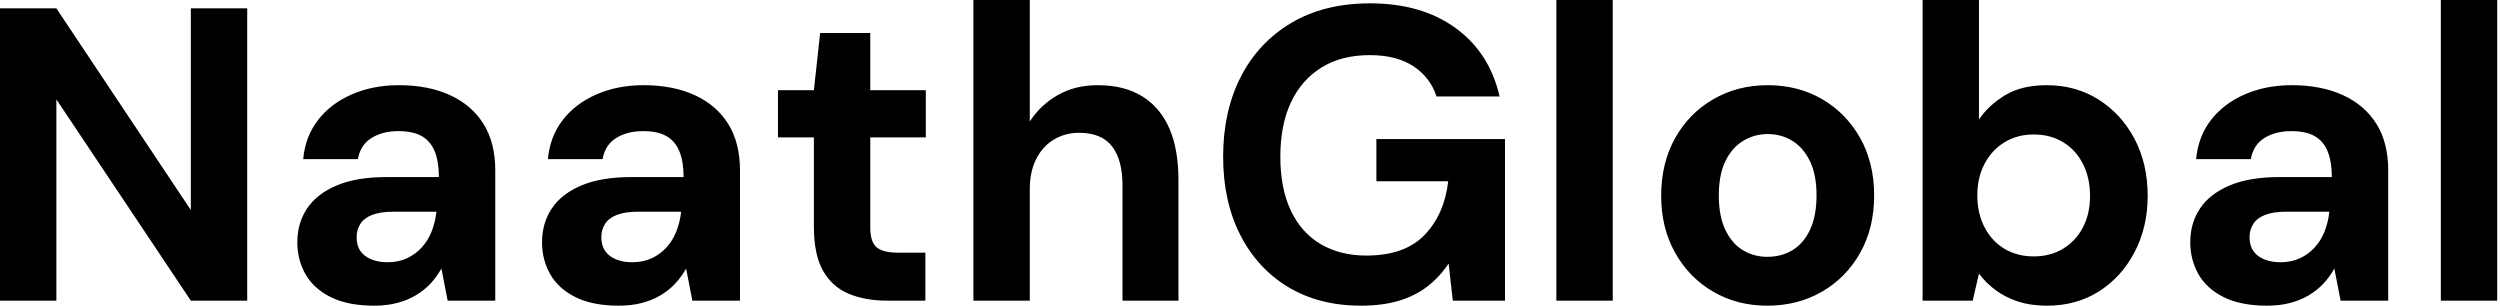 <svg baseProfile="full" height="28" version="1.1" viewBox="0 0 229 28" width="229" xmlns="http://www.w3.org/2000/svg" xmlns:ev="http://www.w3.org/2001/xml-events" xmlns:xlink="http://www.w3.org/1999/xlink"><defs /><g><path d="M2.639 27.541V0.765H7.803L20.12 19.24V0.765H25.284V27.541H20.12L7.803 9.104V27.541Z M36.913 28Q34.503 28 32.934 27.216Q31.366 26.432 30.62 25.112Q29.874 23.792 29.874 22.186Q29.874 20.426 30.773 19.087Q31.672 17.749 33.489 16.984Q35.306 16.219 38.06 16.219H42.842Q42.842 14.803 42.459 13.866Q42.077 12.929 41.273 12.47Q40.47 12.011 39.131 12.011Q37.678 12.011 36.664 12.642Q35.65 13.273 35.421 14.574H30.41Q30.601 12.508 31.768 10.997Q32.934 9.486 34.866 8.645Q36.798 7.803 39.169 7.803Q41.885 7.803 43.874 8.721Q45.863 9.639 46.934 11.361Q48.005 13.082 48.005 15.607V27.541H43.645L43.071 24.596Q42.65 25.361 42.077 25.973Q41.503 26.585 40.738 27.044Q39.973 27.503 39.016 27.751Q38.06 28 36.913 28ZM38.137 24.022Q39.131 24.022 39.915 23.658Q40.699 23.295 41.273 22.664Q41.847 22.033 42.172 21.21Q42.497 20.388 42.612 19.432V19.393H38.672Q37.486 19.393 36.74 19.68Q35.995 19.967 35.65 20.503Q35.306 21.038 35.306 21.727Q35.306 22.492 35.65 22.989Q35.995 23.486 36.645 23.754Q37.295 24.022 38.137 24.022Z M59.328 28Q56.918 28 55.35 27.216Q53.781 26.432 53.036 25.112Q52.29 23.792 52.29 22.186Q52.29 20.426 53.189 19.087Q54.087 17.749 55.904 16.984Q57.721 16.219 60.475 16.219H65.257Q65.257 14.803 64.874 13.866Q64.492 12.929 63.689 12.47Q62.885 12.011 61.546 12.011Q60.093 12.011 59.079 12.642Q58.066 13.273 57.836 14.574H52.825Q53.016 12.508 54.183 10.997Q55.35 9.486 57.281 8.645Q59.213 7.803 61.585 7.803Q64.301 7.803 66.29 8.721Q68.279 9.639 69.35 11.361Q70.421 13.082 70.421 15.607V27.541H66.06L65.486 24.596Q65.066 25.361 64.492 25.973Q63.918 26.585 63.153 27.044Q62.388 27.503 61.432 27.751Q60.475 28 59.328 28ZM60.552 24.022Q61.546 24.022 62.331 23.658Q63.115 23.295 63.689 22.664Q64.262 22.033 64.587 21.21Q64.913 20.388 65.027 19.432V19.393H61.087Q59.902 19.393 59.156 19.68Q58.41 19.967 58.066 20.503Q57.721 21.038 57.721 21.727Q57.721 22.492 58.066 22.989Q58.41 23.486 59.06 23.754Q59.71 24.022 60.552 24.022Z M83.923 27.541Q81.896 27.541 80.385 26.91Q78.874 26.279 78.033 24.806Q77.191 23.333 77.191 20.77V12.585H73.902V8.262H77.191L77.765 3.022H82.355V8.262H87.443V12.585H82.355V20.847Q82.355 22.148 82.929 22.645Q83.503 23.142 84.88 23.142H87.404V27.541Z M91.803 27.541V0.0H96.967V11.131Q97.923 9.639 99.511 8.721Q101.098 7.803 103.202 7.803Q105.612 7.803 107.257 8.817Q108.902 9.831 109.743 11.743Q110.585 13.656 110.585 16.486V27.541H105.459V16.945Q105.459 14.65 104.503 13.407Q103.546 12.164 101.481 12.164Q100.219 12.164 99.186 12.776Q98.153 13.388 97.56 14.555Q96.967 15.721 96.967 17.328V27.541Z M127.301 28Q123.475 28 120.645 26.298Q117.814 24.596 116.246 21.516Q114.678 18.437 114.678 14.344Q114.678 10.213 116.284 7.057Q117.891 3.902 120.913 2.104Q123.934 0.306 128.142 0.306Q132.847 0.306 135.964 2.563Q139.082 4.82 140.0 8.836H134.224Q133.65 7.077 132.101 6.063Q130.552 5.049 128.104 5.049Q125.503 5.049 123.667 6.197Q121.831 7.344 120.874 9.41Q119.918 11.475 119.918 14.344Q119.918 17.251 120.874 19.279Q121.831 21.306 123.609 22.358Q125.388 23.41 127.798 23.41Q131.317 23.41 133.134 21.516Q134.951 19.623 135.295 16.601H128.716V12.738H140.497V27.541H135.716L135.333 24.137Q134.492 25.399 133.363 26.26Q132.235 27.12 130.743 27.56Q129.251 28 127.301 28Z M145.202 27.541V0.0H150.366V27.541Z M164.519 28Q161.765 28 159.566 26.719Q157.366 25.437 156.085 23.161Q154.803 20.885 154.803 17.94Q154.803 14.918 156.085 12.642Q157.366 10.366 159.585 9.085Q161.803 7.803 164.557 7.803Q167.35 7.803 169.549 9.085Q171.749 10.366 173.03 12.642Q174.311 14.918 174.311 17.902Q174.311 20.885 173.03 23.161Q171.749 25.437 169.53 26.719Q167.311 28 164.519 28ZM164.519 23.525Q165.82 23.525 166.833 22.913Q167.847 22.301 168.44 21.038Q169.033 19.776 169.033 17.902Q169.033 16.027 168.44 14.784Q167.847 13.541 166.833 12.91Q165.82 12.279 164.557 12.279Q163.333 12.279 162.301 12.91Q161.268 13.541 160.675 14.784Q160.082 16.027 160.082 17.902Q160.082 19.776 160.675 21.038Q161.268 22.301 162.281 22.913Q163.295 23.525 164.519 23.525Z M190.148 28Q188.656 28 187.489 27.617Q186.322 27.235 185.423 26.566Q184.525 25.896 183.913 25.055L183.339 27.541H178.749V0.0H183.913V10.94Q184.831 9.601 186.342 8.702Q187.852 7.803 190.109 7.803Q192.787 7.803 194.872 9.123Q196.956 10.443 198.161 12.719Q199.366 14.995 199.366 17.94Q199.366 20.809 198.161 23.104Q196.956 25.399 194.891 26.699Q192.825 28 190.148 28ZM188.923 23.486Q190.454 23.486 191.62 22.779Q192.787 22.071 193.437 20.828Q194.087 19.585 194.087 17.94Q194.087 16.295 193.437 15.014Q192.787 13.732 191.62 13.025Q190.454 12.317 188.923 12.317Q187.432 12.317 186.265 13.025Q185.098 13.732 184.429 14.995Q183.76 16.257 183.76 17.902Q183.76 19.546 184.429 20.828Q185.098 22.109 186.265 22.798Q187.432 23.486 188.923 23.486Z M210.306 28Q207.896 28 206.328 27.216Q204.76 26.432 204.014 25.112Q203.268 23.792 203.268 22.186Q203.268 20.426 204.167 19.087Q205.066 17.749 206.883 16.984Q208.699 16.219 211.454 16.219H216.235Q216.235 14.803 215.852 13.866Q215.47 12.929 214.667 12.47Q213.863 12.011 212.525 12.011Q211.071 12.011 210.057 12.642Q209.044 13.273 208.814 14.574H203.803Q203.995 12.508 205.161 10.997Q206.328 9.486 208.26 8.645Q210.191 7.803 212.563 7.803Q215.279 7.803 217.268 8.721Q219.257 9.639 220.328 11.361Q221.399 13.082 221.399 15.607V27.541H217.038L216.464 24.596Q216.044 25.361 215.47 25.973Q214.896 26.585 214.131 27.044Q213.366 27.503 212.41 27.751Q211.454 28 210.306 28ZM211.53 24.022Q212.525 24.022 213.309 23.658Q214.093 23.295 214.667 22.664Q215.24 22.033 215.566 21.21Q215.891 20.388 216.005 19.432V19.393H212.066Q210.88 19.393 210.134 19.68Q209.388 19.967 209.044 20.503Q208.699 21.038 208.699 21.727Q208.699 22.492 209.044 22.989Q209.388 23.486 210.038 23.754Q210.689 24.022 211.53 24.022Z M226.219 27.541V0.0H231.383V27.541Z " fill="rgb(0,0,0)" transform="translate(-2.639, 0)" /></g></svg>